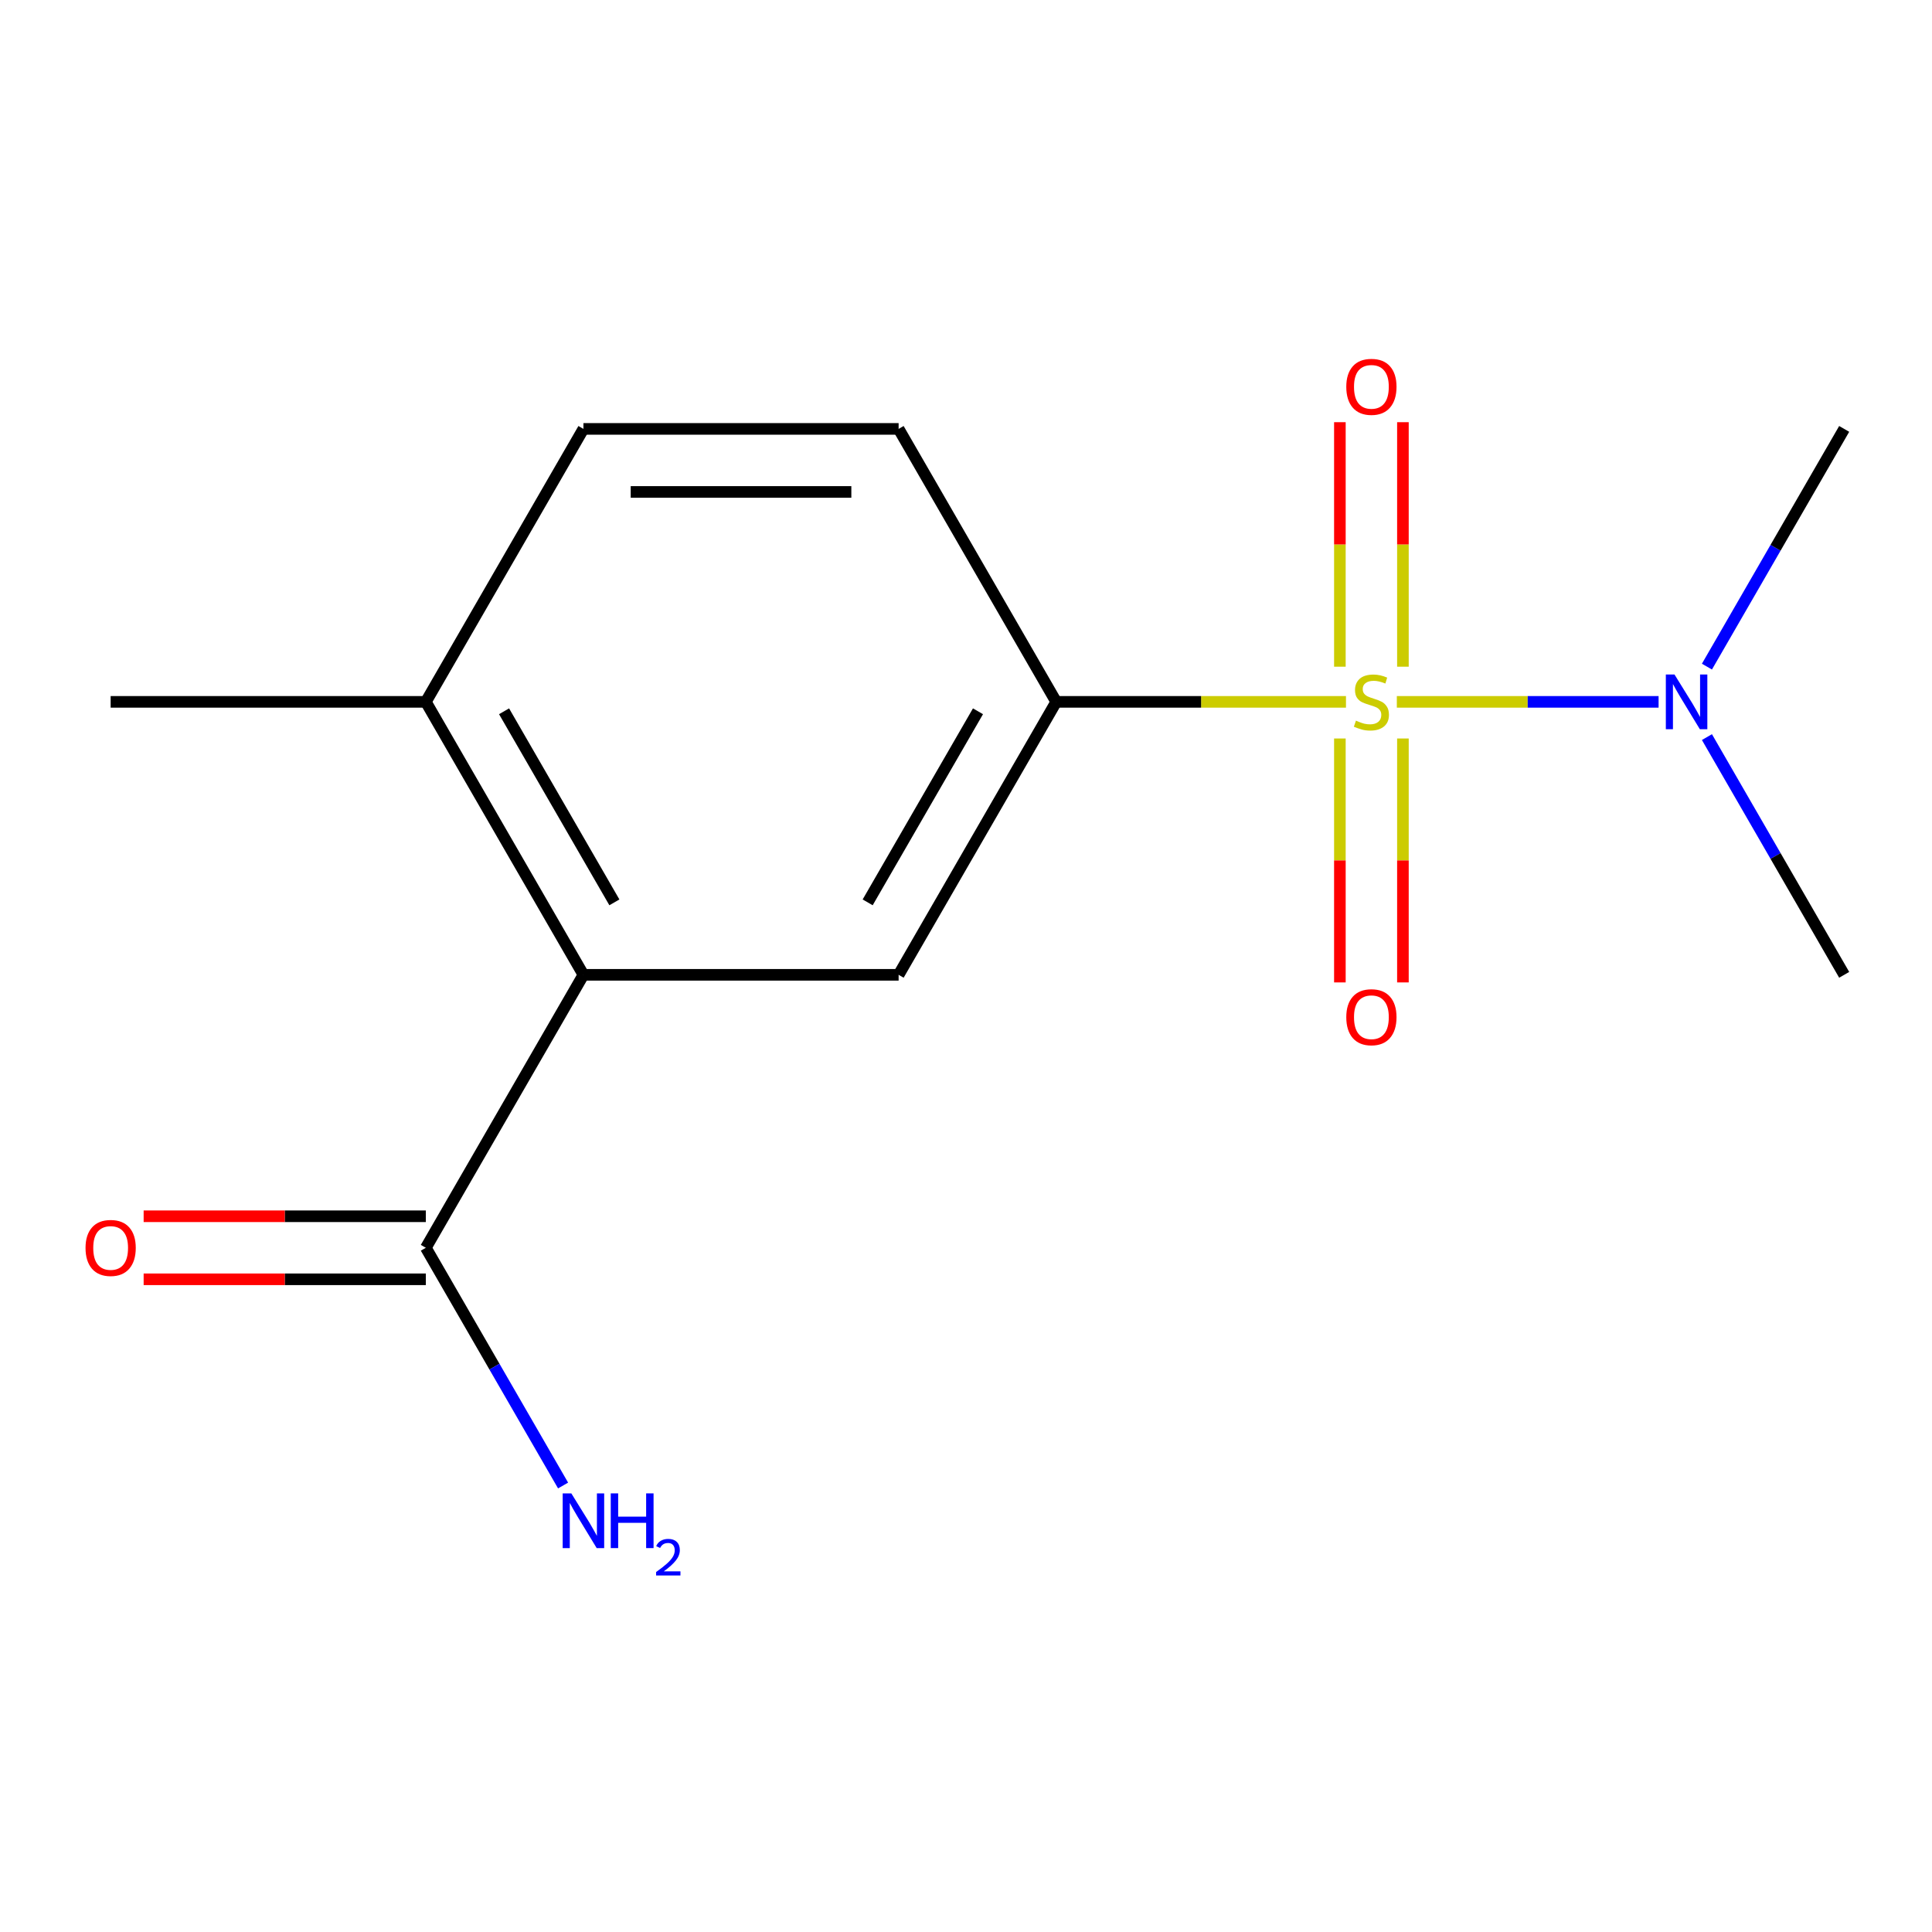 <?xml version='1.0' encoding='iso-8859-1'?>
<svg version='1.1' baseProfile='full'
              xmlns='http://www.w3.org/2000/svg'
                      xmlns:rdkit='http://www.rdkit.org/xml'
                      xmlns:xlink='http://www.w3.org/1999/xlink'
                  xml:space='preserve'
width='1000px' height='1000px' viewBox='0 0 1000 1000'>
<!-- END OF HEADER -->
<rect style='opacity:1.0;fill:#FFFFFF;stroke:none' width='1000' height='1000' x='0' y='0'> </rect>
<path class='bond-0' d='M 696.676,363.282 L 621.684,363.282' style='fill:none;fill-rule:evenodd;stroke:#CCCC00;stroke-width:6px;stroke-linecap:butt;stroke-linejoin:miter;stroke-opacity:1' />
<path class='bond-0' d='M 621.684,363.282 L 546.693,363.282' style='fill:none;fill-rule:evenodd;stroke:#000000;stroke-width:6px;stroke-linecap:butt;stroke-linejoin:miter;stroke-opacity:1' />
<path class='bond-4' d='M 722.993,363.282 L 790.739,363.282' style='fill:none;fill-rule:evenodd;stroke:#CCCC00;stroke-width:6px;stroke-linecap:butt;stroke-linejoin:miter;stroke-opacity:1' />
<path class='bond-4' d='M 790.739,363.282 L 858.485,363.282' style='fill:none;fill-rule:evenodd;stroke:#0000FF;stroke-width:6px;stroke-linecap:butt;stroke-linejoin:miter;stroke-opacity:1' />
<path class='bond-5' d='M 693.52,382.24 L 693.52,445.369' style='fill:none;fill-rule:evenodd;stroke:#CCCC00;stroke-width:6px;stroke-linecap:butt;stroke-linejoin:miter;stroke-opacity:1' />
<path class='bond-5' d='M 693.52,445.369 L 693.52,508.498' style='fill:none;fill-rule:evenodd;stroke:#FF0000;stroke-width:6px;stroke-linecap:butt;stroke-linejoin:miter;stroke-opacity:1' />
<path class='bond-5' d='M 726.148,382.24 L 726.148,445.369' style='fill:none;fill-rule:evenodd;stroke:#CCCC00;stroke-width:6px;stroke-linecap:butt;stroke-linejoin:miter;stroke-opacity:1' />
<path class='bond-5' d='M 726.148,445.369 L 726.148,508.498' style='fill:none;fill-rule:evenodd;stroke:#FF0000;stroke-width:6px;stroke-linecap:butt;stroke-linejoin:miter;stroke-opacity:1' />
<path class='bond-6' d='M 726.148,345.083 L 726.148,281.804' style='fill:none;fill-rule:evenodd;stroke:#CCCC00;stroke-width:6px;stroke-linecap:butt;stroke-linejoin:miter;stroke-opacity:1' />
<path class='bond-6' d='M 726.148,281.804 L 726.148,218.524' style='fill:none;fill-rule:evenodd;stroke:#FF0000;stroke-width:6px;stroke-linecap:butt;stroke-linejoin:miter;stroke-opacity:1' />
<path class='bond-6' d='M 693.52,345.083 L 693.52,281.804' style='fill:none;fill-rule:evenodd;stroke:#CCCC00;stroke-width:6px;stroke-linecap:butt;stroke-linejoin:miter;stroke-opacity:1' />
<path class='bond-6' d='M 693.52,281.804 L 693.52,218.524' style='fill:none;fill-rule:evenodd;stroke:#FF0000;stroke-width:6px;stroke-linecap:butt;stroke-linejoin:miter;stroke-opacity:1' />
<path class='bond-2' d='M 546.693,363.282 L 465.123,504.566' style='fill:none;fill-rule:evenodd;stroke:#000000;stroke-width:6px;stroke-linecap:butt;stroke-linejoin:miter;stroke-opacity:1' />
<path class='bond-2' d='M 506.201,368.16 L 449.102,467.059' style='fill:none;fill-rule:evenodd;stroke:#000000;stroke-width:6px;stroke-linecap:butt;stroke-linejoin:miter;stroke-opacity:1' />
<path class='bond-8' d='M 546.693,363.282 L 465.123,221.998' style='fill:none;fill-rule:evenodd;stroke:#000000;stroke-width:6px;stroke-linecap:butt;stroke-linejoin:miter;stroke-opacity:1' />
<path class='bond-1' d='M 301.982,504.566 L 465.123,504.566' style='fill:none;fill-rule:evenodd;stroke:#000000;stroke-width:6px;stroke-linecap:butt;stroke-linejoin:miter;stroke-opacity:1' />
<path class='bond-3' d='M 301.982,504.566 L 220.412,645.85' style='fill:none;fill-rule:evenodd;stroke:#000000;stroke-width:6px;stroke-linecap:butt;stroke-linejoin:miter;stroke-opacity:1' />
<path class='bond-15' d='M 301.982,504.566 L 220.412,363.282' style='fill:none;fill-rule:evenodd;stroke:#000000;stroke-width:6px;stroke-linecap:butt;stroke-linejoin:miter;stroke-opacity:1' />
<path class='bond-15' d='M 318.003,467.059 L 260.904,368.16' style='fill:none;fill-rule:evenodd;stroke:#000000;stroke-width:6px;stroke-linecap:butt;stroke-linejoin:miter;stroke-opacity:1' />
<path class='bond-9' d='M 220.412,629.536 L 147.38,629.536' style='fill:none;fill-rule:evenodd;stroke:#000000;stroke-width:6px;stroke-linecap:butt;stroke-linejoin:miter;stroke-opacity:1' />
<path class='bond-9' d='M 147.38,629.536 L 74.349,629.536' style='fill:none;fill-rule:evenodd;stroke:#FF0000;stroke-width:6px;stroke-linecap:butt;stroke-linejoin:miter;stroke-opacity:1' />
<path class='bond-9' d='M 220.412,662.164 L 147.38,662.164' style='fill:none;fill-rule:evenodd;stroke:#000000;stroke-width:6px;stroke-linecap:butt;stroke-linejoin:miter;stroke-opacity:1' />
<path class='bond-9' d='M 147.38,662.164 L 74.349,662.164' style='fill:none;fill-rule:evenodd;stroke:#FF0000;stroke-width:6px;stroke-linecap:butt;stroke-linejoin:miter;stroke-opacity:1' />
<path class='bond-11' d='M 220.412,645.85 L 255.932,707.373' style='fill:none;fill-rule:evenodd;stroke:#000000;stroke-width:6px;stroke-linecap:butt;stroke-linejoin:miter;stroke-opacity:1' />
<path class='bond-11' d='M 255.932,707.373 L 291.452,768.896' style='fill:none;fill-rule:evenodd;stroke:#0000FF;stroke-width:6px;stroke-linecap:butt;stroke-linejoin:miter;stroke-opacity:1' />
<path class='bond-12' d='M 883.505,345.043 L 919.025,283.52' style='fill:none;fill-rule:evenodd;stroke:#0000FF;stroke-width:6px;stroke-linecap:butt;stroke-linejoin:miter;stroke-opacity:1' />
<path class='bond-12' d='M 919.025,283.52 L 954.545,221.998' style='fill:none;fill-rule:evenodd;stroke:#000000;stroke-width:6px;stroke-linecap:butt;stroke-linejoin:miter;stroke-opacity:1' />
<path class='bond-13' d='M 883.505,381.52 L 919.025,443.043' style='fill:none;fill-rule:evenodd;stroke:#0000FF;stroke-width:6px;stroke-linecap:butt;stroke-linejoin:miter;stroke-opacity:1' />
<path class='bond-13' d='M 919.025,443.043 L 954.545,504.566' style='fill:none;fill-rule:evenodd;stroke:#000000;stroke-width:6px;stroke-linecap:butt;stroke-linejoin:miter;stroke-opacity:1' />
<path class='bond-7' d='M 220.412,363.282 L 301.982,221.998' style='fill:none;fill-rule:evenodd;stroke:#000000;stroke-width:6px;stroke-linecap:butt;stroke-linejoin:miter;stroke-opacity:1' />
<path class='bond-14' d='M 220.412,363.282 L 57.271,363.282' style='fill:none;fill-rule:evenodd;stroke:#000000;stroke-width:6px;stroke-linecap:butt;stroke-linejoin:miter;stroke-opacity:1' />
<path class='bond-10' d='M 465.123,221.998 L 301.982,221.998' style='fill:none;fill-rule:evenodd;stroke:#000000;stroke-width:6px;stroke-linecap:butt;stroke-linejoin:miter;stroke-opacity:1' />
<path class='bond-10' d='M 440.652,254.626 L 326.453,254.626' style='fill:none;fill-rule:evenodd;stroke:#000000;stroke-width:6px;stroke-linecap:butt;stroke-linejoin:miter;stroke-opacity:1' />
<path  class='atom-0' d='M 701.834 373.002
Q 702.154 373.122, 703.474 373.682
Q 704.794 374.242, 706.234 374.602
Q 707.714 374.922, 709.154 374.922
Q 711.834 374.922, 713.394 373.642
Q 714.954 372.322, 714.954 370.042
Q 714.954 368.482, 714.154 367.522
Q 713.394 366.562, 712.194 366.042
Q 710.994 365.522, 708.994 364.922
Q 706.474 364.162, 704.954 363.442
Q 703.474 362.722, 702.394 361.202
Q 701.354 359.682, 701.354 357.122
Q 701.354 353.562, 703.754 351.362
Q 706.194 349.162, 710.994 349.162
Q 714.274 349.162, 717.994 350.722
L 717.074 353.802
Q 713.674 352.402, 711.114 352.402
Q 708.354 352.402, 706.834 353.562
Q 705.314 354.682, 705.354 356.642
Q 705.354 358.162, 706.114 359.082
Q 706.914 360.002, 708.034 360.522
Q 709.194 361.042, 711.114 361.642
Q 713.674 362.442, 715.194 363.242
Q 716.714 364.042, 717.794 365.682
Q 718.914 367.282, 718.914 370.042
Q 718.914 373.962, 716.274 376.082
Q 713.674 378.162, 709.314 378.162
Q 706.794 378.162, 704.874 377.602
Q 702.994 377.082, 700.754 376.162
L 701.834 373.002
' fill='#CCCC00'/>
<path  class='atom-5' d='M 866.715 349.122
L 875.995 364.122
Q 876.915 365.602, 878.395 368.282
Q 879.875 370.962, 879.955 371.122
L 879.955 349.122
L 883.715 349.122
L 883.715 377.442
L 879.835 377.442
L 869.875 361.042
Q 868.715 359.122, 867.475 356.922
Q 866.275 354.722, 865.915 354.042
L 865.915 377.442
L 862.235 377.442
L 862.235 349.122
L 866.715 349.122
' fill='#0000FF'/>
<path  class='atom-6' d='M 696.834 526.503
Q 696.834 519.703, 700.194 515.903
Q 703.554 512.103, 709.834 512.103
Q 716.114 512.103, 719.474 515.903
Q 722.834 519.703, 722.834 526.503
Q 722.834 533.383, 719.434 537.303
Q 716.034 541.183, 709.834 541.183
Q 703.594 541.183, 700.194 537.303
Q 696.834 533.423, 696.834 526.503
M 709.834 537.983
Q 714.154 537.983, 716.474 535.103
Q 718.834 532.183, 718.834 526.503
Q 718.834 520.943, 716.474 518.143
Q 714.154 515.303, 709.834 515.303
Q 705.514 515.303, 703.154 518.103
Q 700.834 520.903, 700.834 526.503
Q 700.834 532.223, 703.154 535.103
Q 705.514 537.983, 709.834 537.983
' fill='#FF0000'/>
<path  class='atom-7' d='M 696.834 200.221
Q 696.834 193.421, 700.194 189.621
Q 703.554 185.821, 709.834 185.821
Q 716.114 185.821, 719.474 189.621
Q 722.834 193.421, 722.834 200.221
Q 722.834 207.101, 719.434 211.021
Q 716.034 214.901, 709.834 214.901
Q 703.594 214.901, 700.194 211.021
Q 696.834 207.141, 696.834 200.221
M 709.834 211.701
Q 714.154 211.701, 716.474 208.821
Q 718.834 205.901, 718.834 200.221
Q 718.834 194.661, 716.474 191.861
Q 714.154 189.021, 709.834 189.021
Q 705.514 189.021, 703.154 191.821
Q 700.834 194.621, 700.834 200.221
Q 700.834 205.941, 703.154 208.821
Q 705.514 211.701, 709.834 211.701
' fill='#FF0000'/>
<path  class='atom-10' d='M 44.271 645.93
Q 44.271 639.13, 47.631 635.33
Q 50.991 631.53, 57.271 631.53
Q 63.551 631.53, 66.911 635.33
Q 70.271 639.13, 70.271 645.93
Q 70.271 652.81, 66.871 656.73
Q 63.471 660.61, 57.271 660.61
Q 51.031 660.61, 47.631 656.73
Q 44.271 652.85, 44.271 645.93
M 57.271 657.41
Q 61.591 657.41, 63.911 654.53
Q 66.271 651.61, 66.271 645.93
Q 66.271 640.37, 63.911 637.57
Q 61.591 634.73, 57.271 634.73
Q 52.951 634.73, 50.591 637.53
Q 48.271 640.33, 48.271 645.93
Q 48.271 651.65, 50.591 654.53
Q 52.951 657.41, 57.271 657.41
' fill='#FF0000'/>
<path  class='atom-12' d='M 295.722 772.974
L 305.002 787.974
Q 305.922 789.454, 307.402 792.134
Q 308.882 794.814, 308.962 794.974
L 308.962 772.974
L 312.722 772.974
L 312.722 801.294
L 308.842 801.294
L 298.882 784.894
Q 297.722 782.974, 296.482 780.774
Q 295.282 778.574, 294.922 777.894
L 294.922 801.294
L 291.242 801.294
L 291.242 772.974
L 295.722 772.974
' fill='#0000FF'/>
<path  class='atom-12' d='M 316.122 772.974
L 319.962 772.974
L 319.962 785.014
L 334.442 785.014
L 334.442 772.974
L 338.282 772.974
L 338.282 801.294
L 334.442 801.294
L 334.442 788.214
L 319.962 788.214
L 319.962 801.294
L 316.122 801.294
L 316.122 772.974
' fill='#0000FF'/>
<path  class='atom-12' d='M 339.655 800.3
Q 340.341 798.532, 341.978 797.555
Q 343.615 796.552, 345.885 796.552
Q 348.71 796.552, 350.294 798.083
Q 351.878 799.614, 351.878 802.333
Q 351.878 805.105, 349.819 807.692
Q 347.786 810.28, 343.562 813.342
L 352.195 813.342
L 352.195 815.454
L 339.602 815.454
L 339.602 813.685
Q 343.087 811.204, 345.146 809.356
Q 347.232 807.508, 348.235 805.844
Q 349.238 804.181, 349.238 802.465
Q 349.238 800.67, 348.34 799.667
Q 347.443 798.664, 345.885 798.664
Q 344.38 798.664, 343.377 799.271
Q 342.374 799.878, 341.661 801.224
L 339.655 800.3
' fill='#0000FF'/>
</svg>
